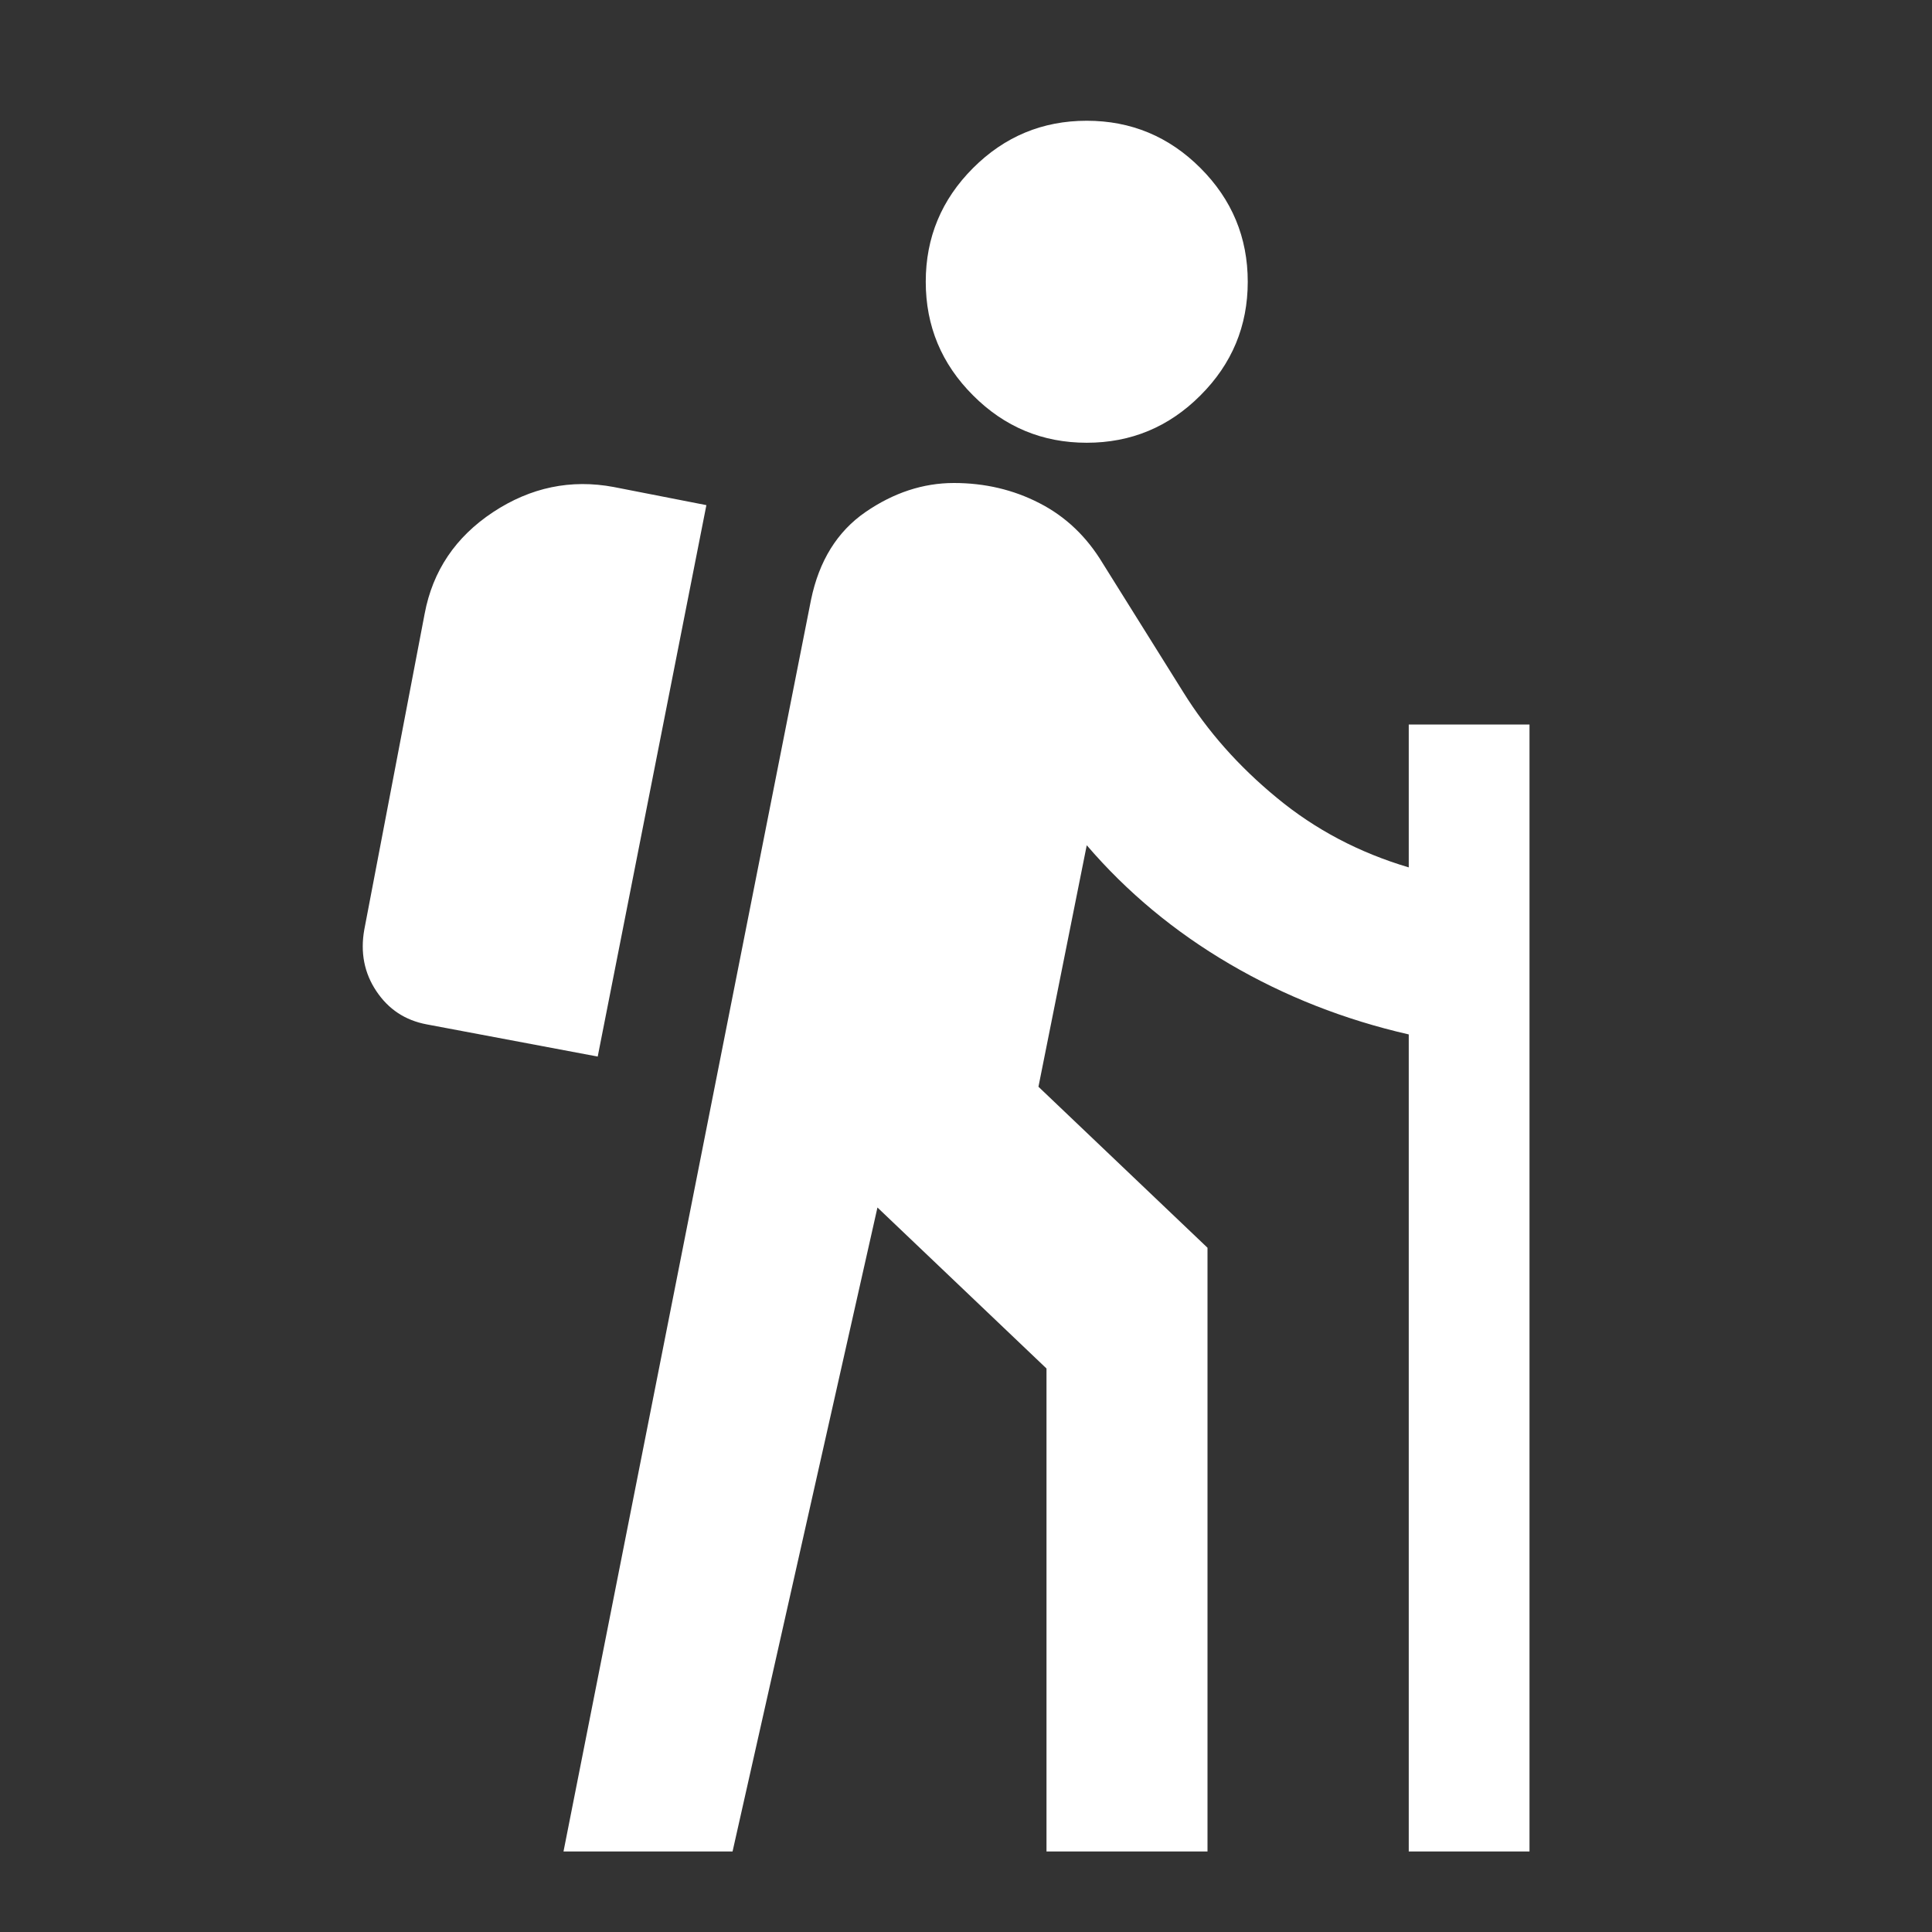 <svg width="24" height="24" viewBox="0 0 24 24" fill="none" xmlns="http://www.w3.org/2000/svg">
<rect x="0" y="0" width="24" height="24" fill="#333333" stroke="none"/>
<path d="M7 23L10.075 7.45C10.175 6.967 10.4 6.604 10.75 6.362C11.1 6.121 11.467 6 11.85 6C12.233 6 12.588 6.083 12.912 6.25C13.238 6.417 13.5 6.667 13.7 7L14.7 8.6C15 9.083 15.387 9.521 15.863 9.912C16.337 10.304 16.883 10.592 17.5 10.775V9H19V23H17.5V12.85C16.7 12.667 15.958 12.375 15.275 11.975C14.592 11.575 14 11.083 13.5 10.5L12.9 13.5L15 15.5V23H13V17L10.9 15L9.1 23H7ZM7.425 13.125L5.3 12.725C5.033 12.675 4.825 12.537 4.675 12.312C4.525 12.088 4.475 11.833 4.525 11.55L5.275 7.625C5.375 7.092 5.658 6.671 6.125 6.362C6.592 6.054 7.092 5.95 7.625 6.05L8.775 6.275L7.425 13.125ZM13.5 5.5C12.95 5.5 12.479 5.304 12.088 4.912C11.696 4.521 11.5 4.05 11.5 3.5C11.5 2.95 11.696 2.479 12.088 2.087C12.479 1.696 12.95 1.5 13.5 1.5C14.05 1.5 14.521 1.696 14.912 2.087C15.304 2.479 15.5 2.95 15.5 3.5C15.5 4.05 15.304 4.521 14.912 4.912C14.521 5.304 14.05 5.5 13.5 5.5Z" fill="white"/>
</svg>
